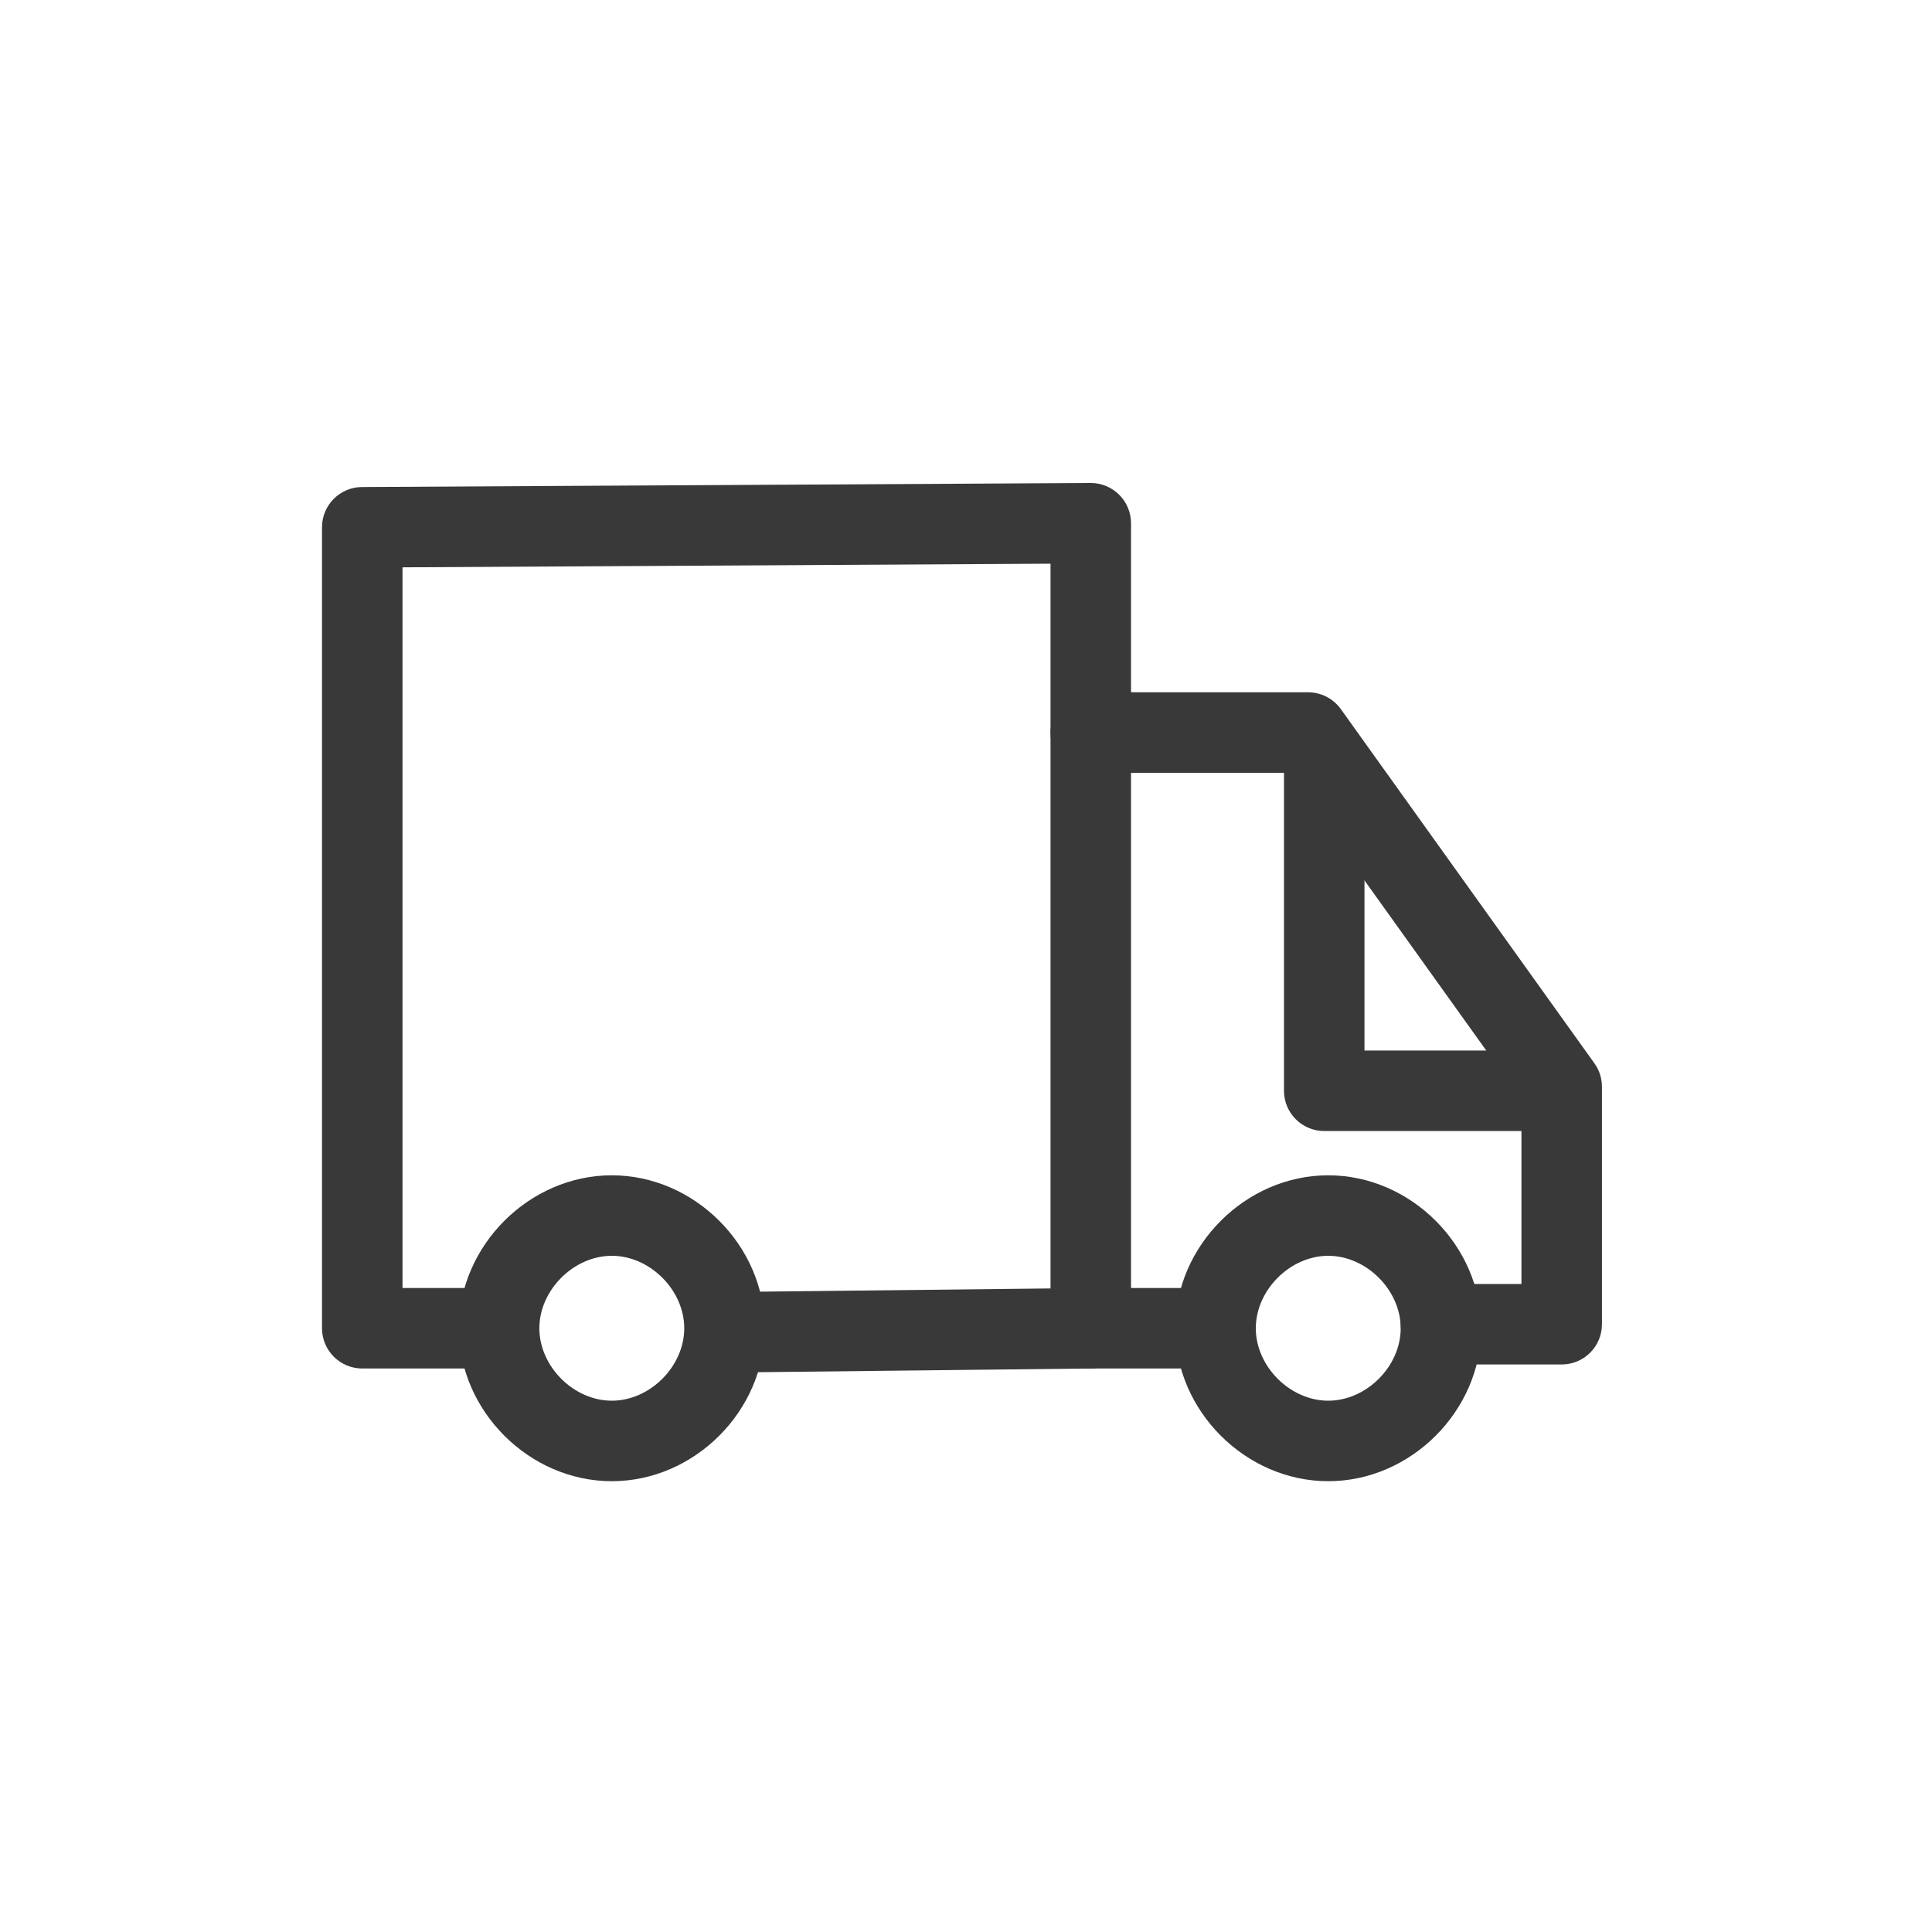 <svg width="48" height="48" viewBox="0 0 48 48" fill="none" xmlns="http://www.w3.org/2000/svg">
<path fill-rule="evenodd" clip-rule="evenodd" d="M11.4 33C11.4 30.948 13.148 29.2 15.2 29.2C17.252 29.2 19 30.948 19 33C19 35.053 17.252 36.8 15.2 36.8C13.148 36.8 11.4 35.053 11.4 33ZM15.2 31.2C14.252 31.2 13.4 32.053 13.4 33C13.4 33.948 14.252 34.8 15.2 34.8C16.148 34.8 17 33.948 17 33C17 32.053 16.148 31.2 15.2 31.2Z" fill="#393939"/>
<path fill-rule="evenodd" clip-rule="evenodd" d="M29.2 33C29.2 30.948 30.948 29.2 33 29.2C35.052 29.2 36.8 30.948 36.8 33C36.8 35.053 35.052 36.8 33 36.8C30.948 36.8 29.2 35.053 29.2 33ZM33 31.2C32.052 31.2 31.2 32.053 31.2 33C31.2 33.948 32.052 34.8 33 34.8C33.948 34.8 34.8 33.948 34.8 33C34.8 32.053 33.948 31.2 33 31.2Z" fill="#393939"/>
<path fill-rule="evenodd" clip-rule="evenodd" d="M27.805 12.291C27.994 12.479 28.1 12.734 28.1 13V33C28.1 33.548 27.659 33.994 27.111 34L18.111 34.1C17.559 34.106 17.106 33.663 17.1 33.111C17.094 32.559 17.537 32.106 18.089 32.1L26.1 32.011V14.005L10 14.095V32H12.3C12.852 32 13.3 32.448 13.3 33C13.3 33.552 12.852 34 12.3 34H9C8.448 34 8 33.552 8 33V13.1C8 12.55 8.444 12.103 8.994 12.1L27.095 12C27.361 11.998 27.616 12.103 27.805 12.291Z" fill="#393939"/>
<path fill-rule="evenodd" clip-rule="evenodd" d="M26.1 18.2C26.1 17.648 26.548 17.2 27.1 17.2H32.5C32.823 17.2 33.125 17.356 33.313 17.618L39.613 26.418C39.735 26.588 39.8 26.791 39.8 27V32.9C39.8 33.453 39.352 33.9 38.8 33.9H35.8C35.248 33.9 34.8 33.453 34.8 32.9C34.8 32.348 35.248 31.9 35.8 31.9H37.8V27.321L31.986 19.2H27.1C26.548 19.2 26.1 18.753 26.1 18.2Z" fill="#393939"/>
<path fill-rule="evenodd" clip-rule="evenodd" d="M32.9 18.2C33.452 18.2 33.9 18.648 33.9 19.2V26.1H38.1C38.652 26.1 39.1 26.548 39.1 27.1C39.1 27.652 38.652 28.1 38.1 28.1H32.9C32.348 28.1 31.9 27.652 31.9 27.1V19.2C31.9 18.648 32.348 18.2 32.9 18.2Z" fill="#393939"/>
<path fill-rule="evenodd" clip-rule="evenodd" d="M26 33C26 32.448 26.448 32 27 32H30.1C30.652 32 31.1 32.448 31.1 33C31.1 33.552 30.652 34 30.1 34H27C26.448 34 26 33.552 26 33Z" fill="#393939"/>
</svg>
